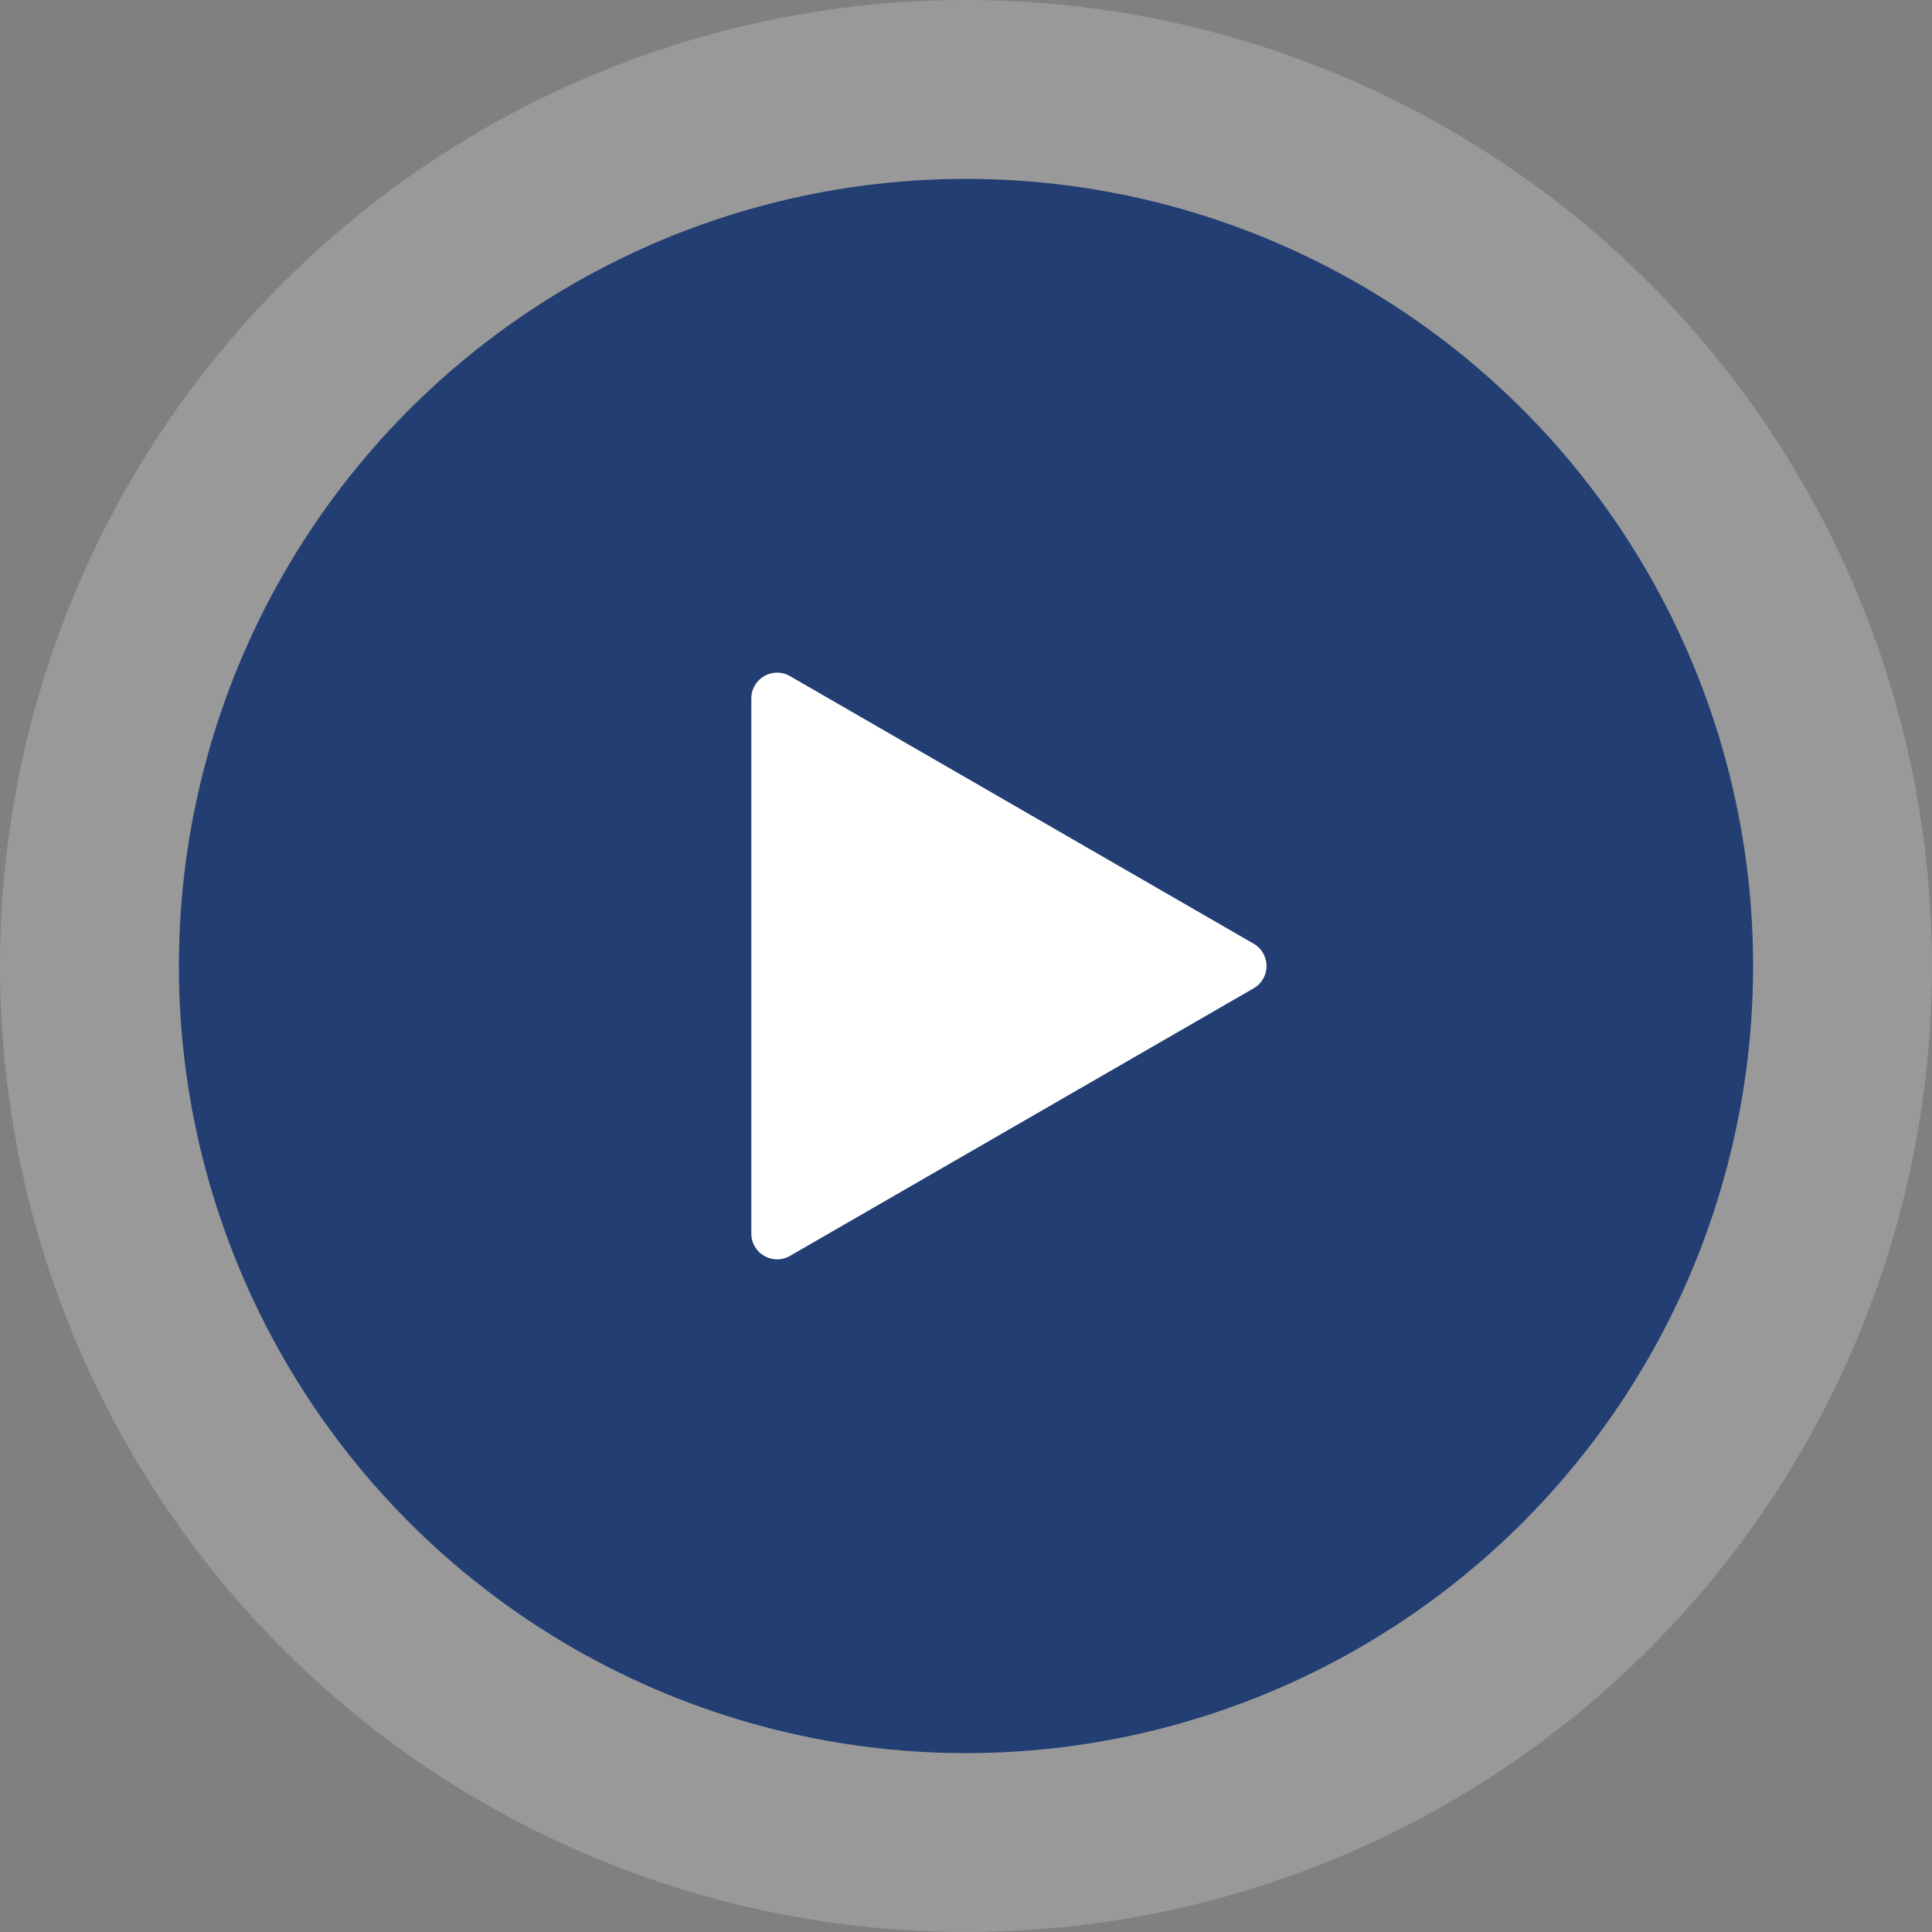<?xml version="1.0" encoding="UTF-8"?> <svg xmlns="http://www.w3.org/2000/svg" width="270" height="270" viewBox="0 0 270 270" fill="none"><rect x="0" y="0" width="270" height="270" fill="#808080" stroke="none"/> <circle cx="135" cy="135" r="135" fill="white" fill-opacity="0.2"></circle> <circle cx="135" cy="135" r="110" fill="#233E73"></circle> <path d="M175.2 131.884C177.6 133.269 177.6 136.731 175.2 138.116L110.4 175.513C108 176.898 105 175.166 105 172.396L105 97.604C105 94.834 108 93.102 110.4 94.487L175.2 131.884Z" fill="white"></path> </svg> 